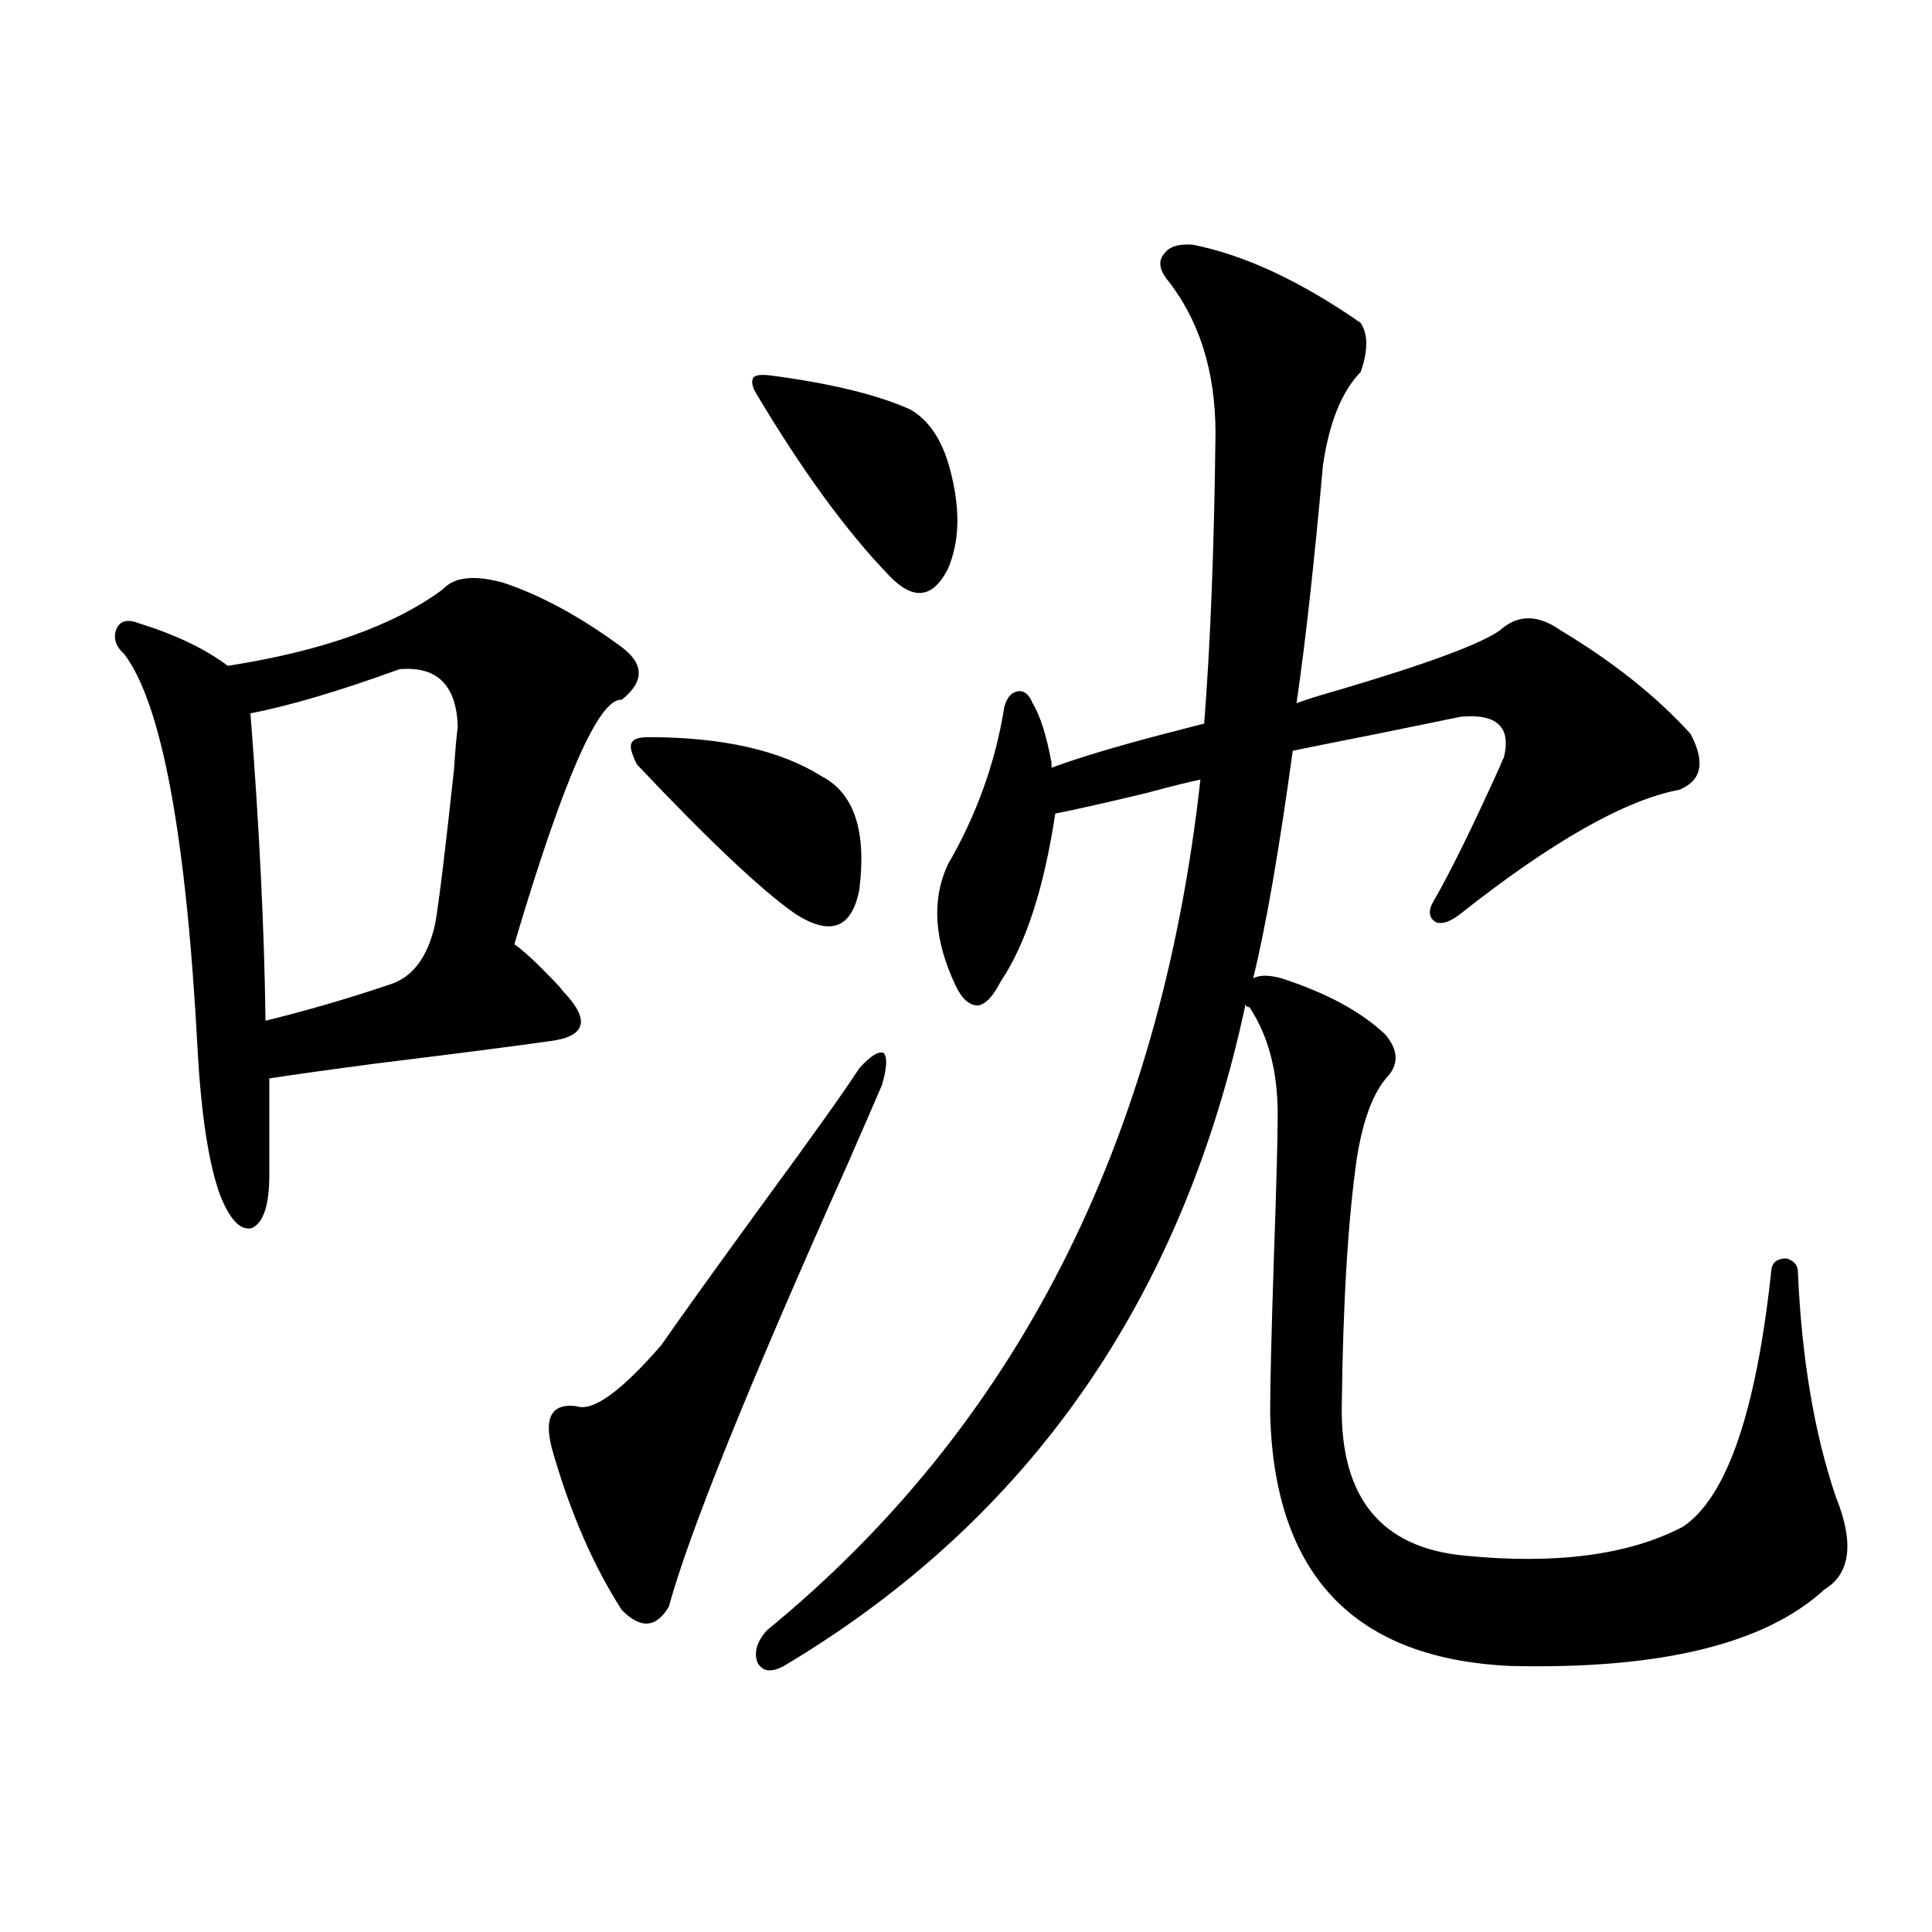 <?xml version="1.0" encoding="utf-8"?>
<!-- Generator: Adobe Illustrator 16.0.0, SVG Export Plug-In . SVG Version: 6.00 Build 0)  -->
<!DOCTYPE svg PUBLIC "-//W3C//DTD SVG 1.1//EN" "http://www.w3.org/Graphics/SVG/1.1/DTD/svg11.dtd">
<svg version="1.1" id="图层_1" xmlns="http://www.w3.org/2000/svg" xmlns:xlink="http://www.w3.org/1999/xlink" x="0px" y="0px"
	 width="1000px" height="1000px" viewBox="0 0 1000 1000" enable-background="new 0 0 1000 1000" xml:space="preserve">
<path d="M260.359,301.57c19.512,6.454,39.999,17.578,61.462,33.398c11.707,8.789,11.707,17.88,0,27.246
	c-11.707-1.167-30.243,41.021-55.608,126.563c4.543,2.938,12.348,10.259,23.414,21.973c1.296,1.758,2.271,2.938,2.927,3.516
	c6.494,7.031,9.101,12.606,7.805,16.699c-1.311,4.106-6.509,6.743-15.609,7.91c-20.822,2.938-50.41,6.743-88.778,11.426
	c-26.676,3.516-45.532,6.152-56.584,7.91v50.098c0,15.243-2.927,24.321-8.78,27.246c-5.854,1.758-11.387-3.804-16.585-16.699
	c-5.854-15.82-9.756-40.718-11.707-74.707c-5.854-111.319-18.536-179.874-38.048-205.664c-4.558-4.093-5.854-8.487-3.902-13.184
	c1.951-4.093,5.854-4.972,11.707-2.637c18.856,5.864,34.146,13.184,45.853,21.973c48.779-7.608,85.852-20.792,111.217-39.551
	C234.994,298.646,245.391,297.478,260.359,301.57z M206.702,346.395c-30.578,11.138-56.264,18.759-77.071,22.852
	c4.543,58.008,7.149,111.044,7.805,159.082c21.463-5.273,42.591-11.426,63.413-18.457c12.348-3.516,20.487-14.063,24.39-31.641
	c1.951-11.124,5.198-37.793,9.756-79.98c0.641-9.956,1.296-17.276,1.951-21.973C236.29,354.606,226.214,344.637,206.702,346.395z
	 M444.745,552.938c5.854-6.44,10.076-9.077,12.683-7.91c1.951,2.349,1.616,7.91-0.976,16.699
	c-3.262,7.622-9.115,21.094-17.561,40.43c-51.386,114.849-82.284,191.313-92.681,229.395c-6.509,11.124-14.634,11.714-24.39,1.758
	c-14.313-22.261-26.021-48.917-35.121-79.98c-5.854-18.745-1.951-27.246,11.707-25.488c8.445,2.938,23.079-7.608,43.901-31.641
	c9.756-14.063,27.637-38.96,53.657-74.707C421.331,586.927,437.581,564.075,444.745,552.938z M335.479,381.551
	c38.368,0,68.291,6.743,89.754,20.215c16.905,8.789,23.414,28.427,19.512,58.887c-3.902,19.927-14.969,24.032-33.17,12.305
	c-17.561-12.305-44.877-38.081-81.949-77.344c-2.606-5.273-3.582-8.789-2.927-10.547
	C327.34,382.731,330.267,381.551,335.479,381.551z M398.893,194.344c31.219,4.106,55.273,9.97,72.193,17.578
	c10.396,5.864,17.561,17.29,21.463,34.277c4.543,18.759,3.902,34.868-1.951,48.34c-7.805,15.243-17.896,16.411-30.243,3.516
	c-22.118-22.852-45.212-54.492-69.267-94.922c-1.951-3.516-2.286-6.152-0.976-7.91C391.408,194.056,394.335,193.767,398.893,194.344
	z M663.276,506.355c23.414,7.622,41.295,17.29,53.657,29.004c6.494,7.622,7.149,14.653,1.951,21.094
	c-7.805,8.212-13.338,22.563-16.585,43.066c-4.558,31.641-7.164,74.419-7.805,128.32c-0.655,47.461,20.487,73.251,63.413,77.344
	c47.469,4.696,85.196-0.288,113.168-14.941c22.759-15.229,38.048-59.766,45.853-133.594c0.641-3.516,3.247-5.273,7.805-5.273
	c3.902,1.181,5.854,3.516,5.854,7.031c1.951,44.536,8.445,83.208,19.512,116.016c9.756,24.032,7.805,40.142-5.854,48.34
	c-30.578,28.125-84.556,41.309-161.947,39.551c-81.309-3.516-122.924-47.159-124.875-130.957c0-14.063,0.641-41.007,1.951-80.859
	c1.296-36.914,1.951-61.523,1.951-73.828c0-22.261-4.878-40.718-14.634-55.371c-1.311,0-1.951-0.577-1.951-1.758
	c-32.529,152.93-112.192,267.188-239.019,342.773c-6.509,3.516-11.066,2.925-13.658-1.758c-1.951-5.273-0.335-10.849,4.878-16.699
	c128.777-105.469,203.563-252.246,224.385-440.332c-5.854,1.181-15.289,3.516-28.292,7.031
	c-22.118,5.273-37.728,8.789-46.828,10.547c-5.854,38.672-15.289,67.676-28.292,87.012c-3.902,7.622-7.805,11.728-11.707,12.305
	c-4.558,0-8.46-3.516-11.707-10.547c-11.066-23.429-12.362-44.233-3.902-62.402c14.954-25.776,24.71-53.022,29.268-81.738
	c1.296-4.683,3.567-7.319,6.829-7.91c3.247-0.577,5.854,1.47,7.805,6.152c3.902,6.454,7.149,16.699,9.756,30.762
	c0,1.181,0,2.06,0,2.637c14.299-5.273,33.811-11.124,58.535-17.578c9.101-2.335,15.93-4.093,20.487-5.273
	c3.247-41.597,5.198-91.694,5.854-150.293c0-32.218-8.46-58.887-25.365-79.98c-3.902-5.273-4.237-9.668-0.976-13.184
	c2.592-3.516,7.47-4.972,14.634-4.395c26.661,5.273,55.608,18.759,86.827,40.43c3.902,5.864,3.902,14.364,0,25.488
	c-9.756,9.97-16.265,26.079-19.512,48.34c-4.558,50.977-9.115,91.997-13.658,123.047c4.543-1.758,12.027-4.093,22.438-7.031
	c45.518-13.472,73.169-23.73,82.925-30.762c9.101-8.198,19.512-8.198,31.219,0c27.316,16.411,49.755,34.277,67.315,53.613
	c7.805,14.653,5.854,24.321-5.854,29.004c-27.972,5.273-65.699,26.669-113.168,64.16c-5.213,4.106-9.436,5.575-12.683,4.395
	c-3.902-2.335-4.237-6.152-0.976-11.426c8.445-14.64,19.832-37.793,34.146-69.434c0.641-1.758,1.296-3.214,1.951-4.395
	c3.902-15.82-3.582-22.852-22.438-21.094c-8.46,1.758-22.773,4.696-42.926,8.789c-20.822,4.106-35.456,7.031-43.901,8.789
	c-7.164,52.157-13.993,91.406-20.487,117.773C651.89,504.598,656.768,504.598,663.276,506.355z"/>
</svg>
